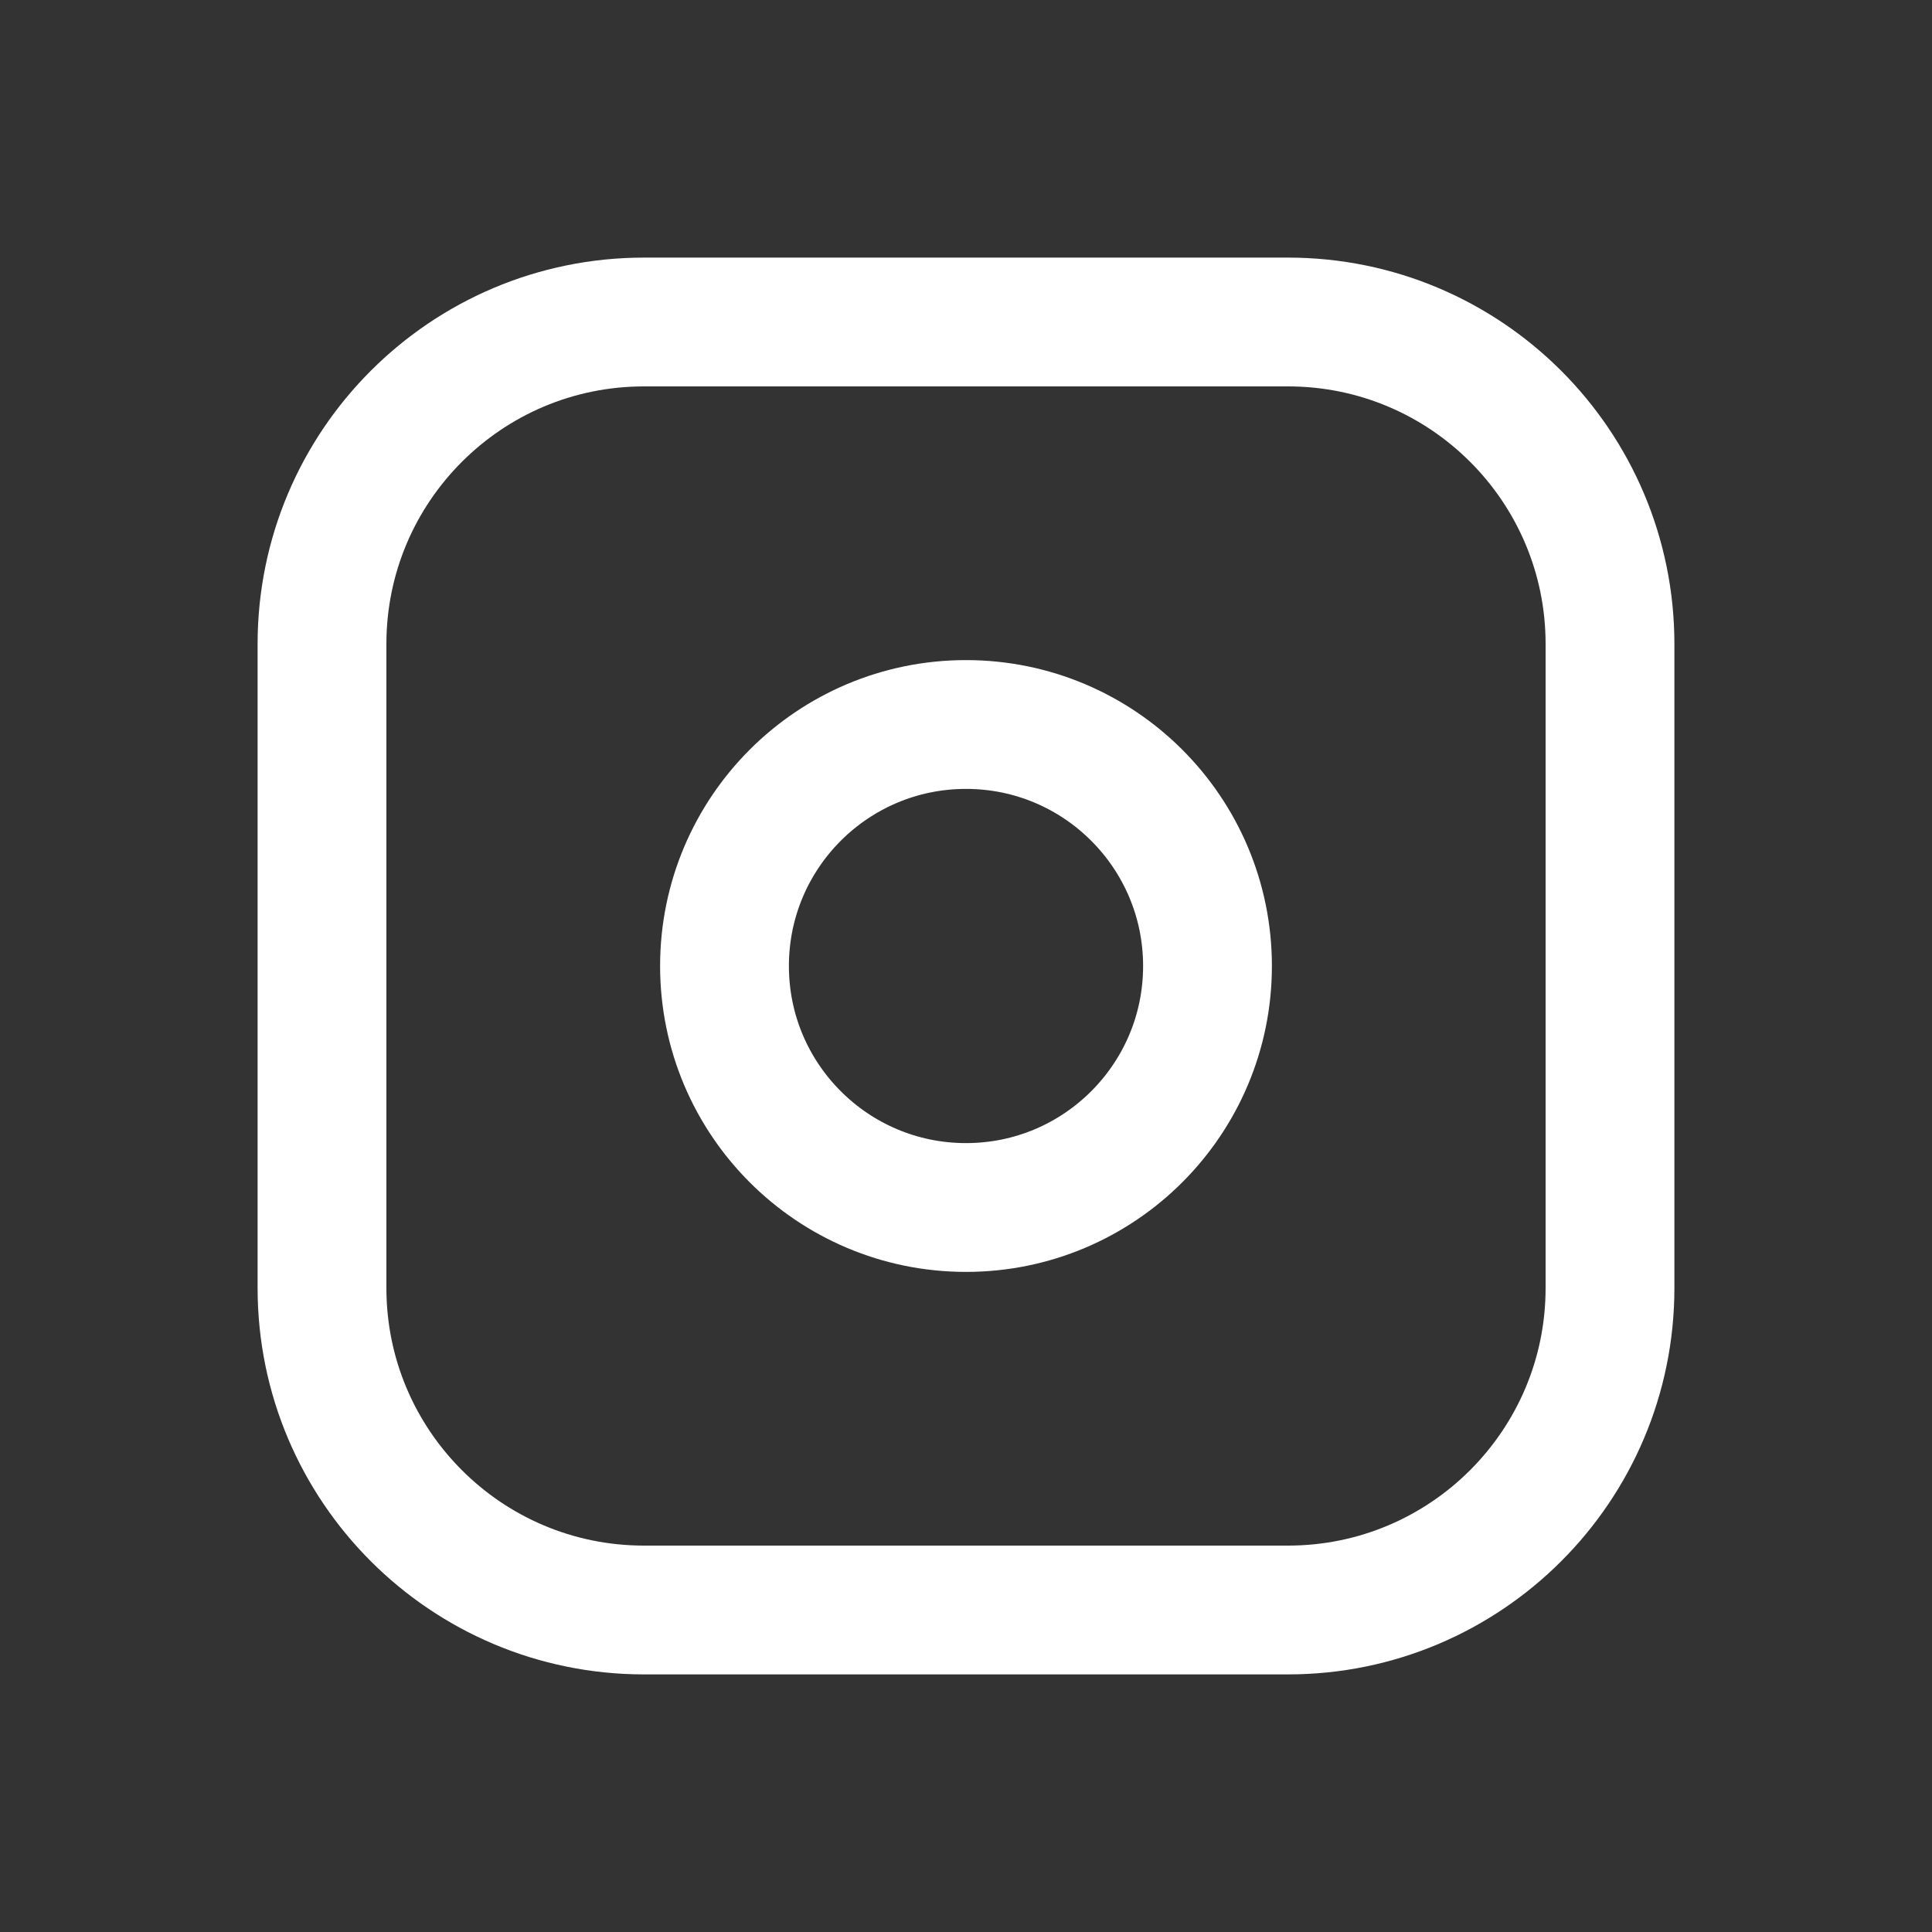 <svg width="30" xmlns="http://www.w3.org/2000/svg" height="30" id="screenshot-f4f25fb8-0072-8045-8005-db689d3bf82a" viewBox="0 0 30 30" xmlns:xlink="http://www.w3.org/1999/xlink" fill="none" version="1.1"><rect x="0" y="0" width="30" height="30" fill="#333333" stroke="none"/><g id="shape-f4f25fb8-0072-8045-8005-db689d3bf82a" width="24" class="icon icon-tabler icons-tabler-outline icon-tabler-brand-instagram" height="24" rx="0" ry="0" style="fill: rgb(0, 0, 0);"><g id="shape-f4f25fb8-0072-8045-8005-db689d3bf82b" style="display: none;"><g class="fills" id="fills-f4f25fb8-0072-8045-8005-db689d3bf82b"><rect width="30" height="30" x="0" stroke-linejoin="round" transform="matrix(1, 0, 0, 1, 0, 0)" style="fill: none;" ry="0" fill="none" rx="0" y="0"/></g><g fill="none" stroke-linejoin="round" id="strokes-df18109e-2a08-80eb-8006-2f9ff44a4166-f4f25fb8-0072-8045-8005-db689d3bf82b" class="strokes"><g class="stroke-shape"><rect rx="0" ry="0" x="0" y="0" transform="matrix(1, 0, 0, 1, 0, 0)" width="30" height="30" style="fill: none; stroke-width: 2; stroke: rgb(255, 255, 255); stroke-opacity: 1;"/></g></g></g><g id="shape-f4f25fb8-0072-8045-8005-db689d3bf82c"><g class="fills" id="fills-f4f25fb8-0072-8045-8005-db689d3bf82c"><path d="M0.000,0.000L30.000,0.000L30.000,30.000L0.000,30.000ZZ" stroke="none" fill="none" stroke-linejoin="round" stroke-width="2" style="fill: none;"/></g></g><g id="shape-f4f25fb8-0072-8045-8005-db689d3bf82d"><g class="fills" id="fills-f4f25fb8-0072-8045-8005-db689d3bf82d"><path d="M5.000,10.000C5.000,7.239,7.239,5.000,10.000,5.000L20.000,5.000C22.761,5.000,25.000,7.239,25.000,10.000L25.000,20.000C25.000,22.761,22.761,25.000,20.000,25.000L10.000,25.000C7.239,25.000,5.000,22.761,5.000,20.000Z" fill="none" stroke-linejoin="round" style="fill: none;"/></g><g fill="none" stroke-linejoin="round" id="strokes-df18109e-2a08-80eb-8006-2f9ff44ce258-f4f25fb8-0072-8045-8005-db689d3bf82d" class="strokes"><g class="stroke-shape"><path d="M5.000,10.000C5.000,7.239,7.239,5.000,10.000,5.000L20.000,5.000C22.761,5.000,25.000,7.239,25.000,10.000L25.000,20.000C25.000,22.761,22.761,25.000,20.000,25.000L10.000,25.000C7.239,25.000,5.000,22.761,5.000,20.000Z" style="fill: none; stroke-width: 2; stroke: rgb(255, 255, 255); stroke-opacity: 1;"/></g></g></g><g id="shape-f4f25fb8-0072-8045-8005-db689d3c15cd"><g class="fills" id="fills-f4f25fb8-0072-8045-8005-db689d3c15cd"><path d="M11.250,15.000C11.250,17.071,12.929,18.750,15.000,18.750C17.071,18.750,18.750,17.071,18.750,15.000C18.750,12.929,17.071,11.250,15.000,11.250C12.929,11.250,11.250,12.929,11.250,15.000Z" fill="none" stroke-linejoin="round" style="fill: none;"/></g><g fill="none" stroke-linejoin="round" id="strokes-df18109e-2a08-80eb-8006-2f9ff44dc2a8-f4f25fb8-0072-8045-8005-db689d3c15cd" class="strokes"><g class="stroke-shape"><path d="M11.250,15.000C11.250,17.071,12.929,18.750,15.000,18.750C17.071,18.750,18.750,17.071,18.750,15.000C18.750,12.929,17.071,11.250,15.000,11.250C12.929,11.250,11.250,12.929,11.250,15.000Z" style="fill: none; stroke-width: 2; stroke: rgb(255, 255, 255); stroke-opacity: 1;"/></g></g></g><g id="shape-f4f25fb8-0072-8045-8005-db689d3c15ce"><g class="fills" id="fills-f4f25fb8-0072-8045-8005-db689d3c15ce"><path d="M20.625,9.375L20.625,9.375Z" fill="none" stroke-linejoin="round" style="fill: none;"/></g><g fill="none" stroke-linejoin="round" id="strokes-df18109e-2a08-80eb-8006-2f9ff44ee864-f4f25fb8-0072-8045-8005-db689d3c15ce" class="strokes"><g class="stroke-shape"><path d="M20.625,9.375L20.625,9.375Z" style="fill: none; stroke-width: 2; stroke: rgb(255, 255, 255); stroke-opacity: 1;"/></g></g></g></g></svg>